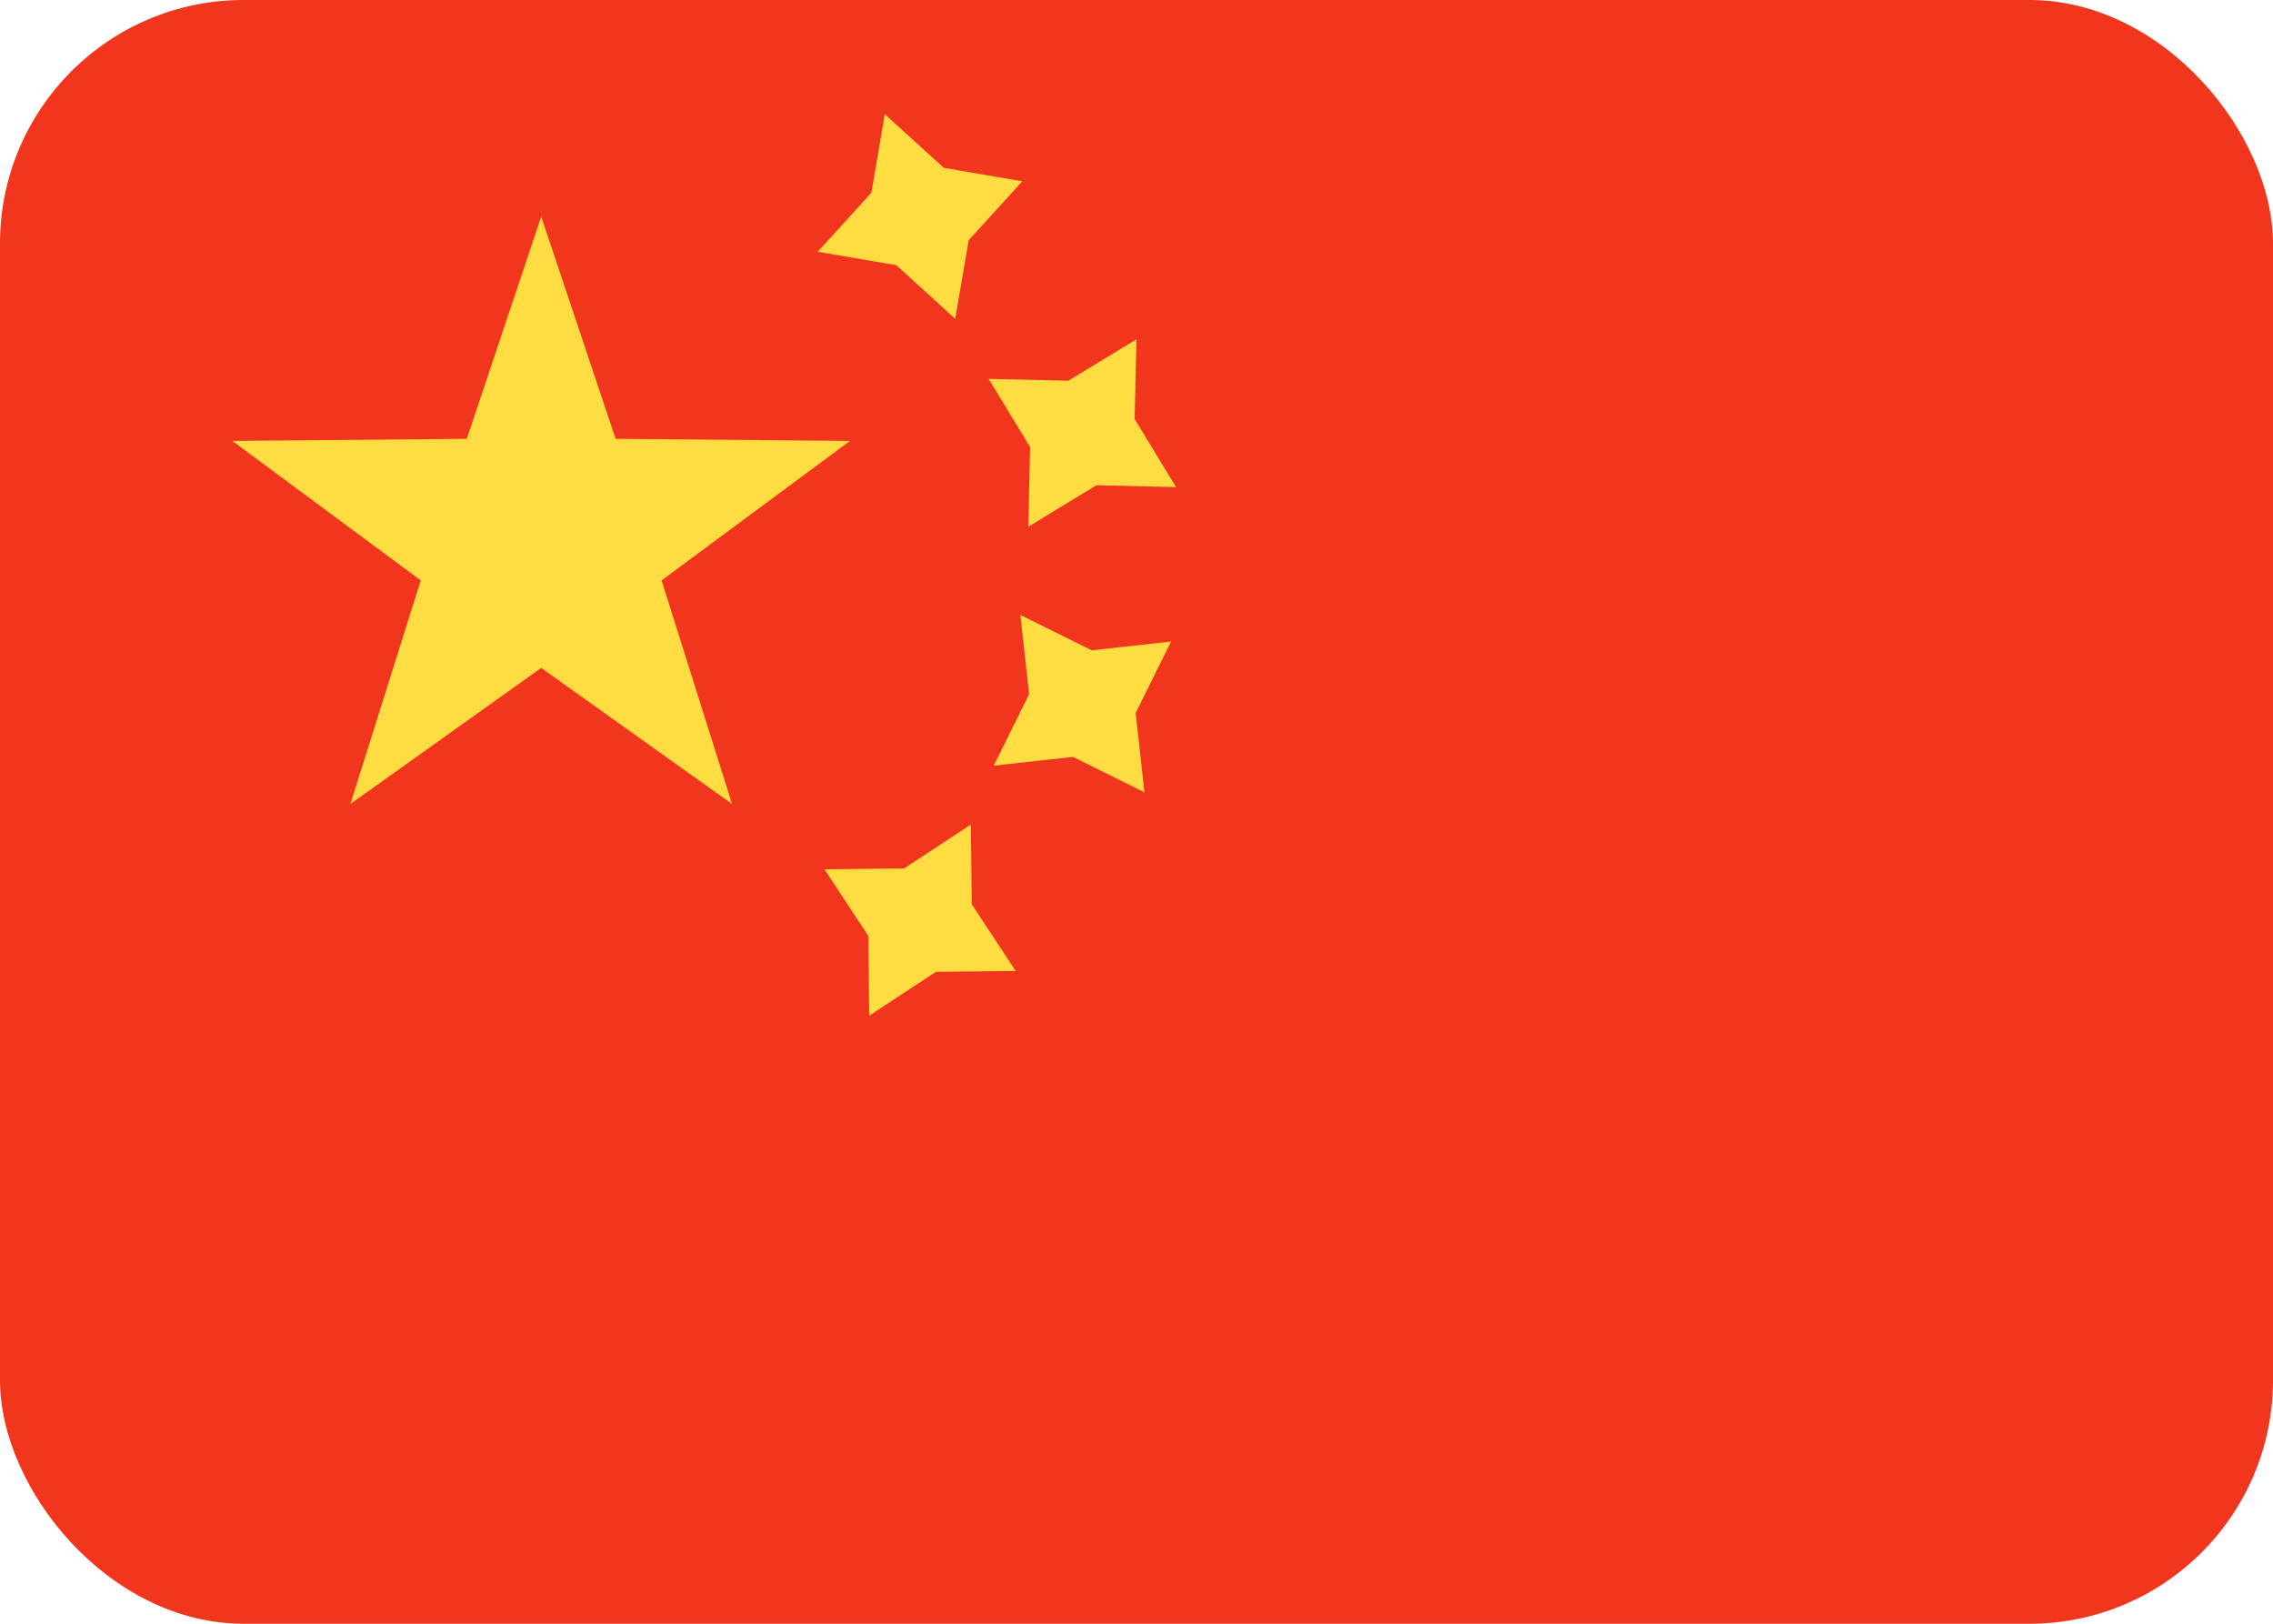 <?xml version="1.0" encoding="UTF-8"?>
<svg width="28px" height="20px" viewBox="0 0 28 20" version="1.1" xmlns="http://www.w3.org/2000/svg" xmlns:xlink="http://www.w3.org/1999/xlink">
    <title>ic_flag_cn</title>
    <g id="Page-1" stroke="none" stroke-width="1" fill="none" fill-rule="evenodd">
        <g id="ic_flag_cn">
            <rect id="Mask" fill="#F1361D" x="0" y="0" width="28" height="20" rx="3"></rect>
            <path d="M11.959,10.156 L11.971,11.138 L12.511,11.959 L11.528,11.971 L10.707,12.511 L10.696,11.528 L10.156,10.707 L11.138,10.696 L11.959,10.156 Z M6.667,2.667 L7.584,5.405 L10.471,5.431 L8.15,7.149 L9.018,9.903 L6.667,8.227 L4.316,9.903 L5.183,7.149 L2.862,5.431 L5.75,5.405 L6.667,2.667 Z M12.569,7.574 L13.449,8.01 L14.426,7.902 L13.99,8.782 L14.098,9.759 L13.218,9.323 L12.241,9.431 L12.677,8.551 L12.569,7.574 Z M14,4.179 L13.977,5.161 L14.488,6 L13.506,5.977 L12.667,6.488 L12.689,5.506 L12.179,4.667 L13.161,4.689 L14,4.179 Z M10.899,1.406 L11.626,2.067 L12.594,2.233 L11.933,2.959 L11.767,3.927 L11.041,3.266 L10.073,3.101 L10.734,2.374 L10.899,1.406 Z" id="Combined-Shape" fill="#FFDC42"></path>
        </g>
    </g>
</svg>